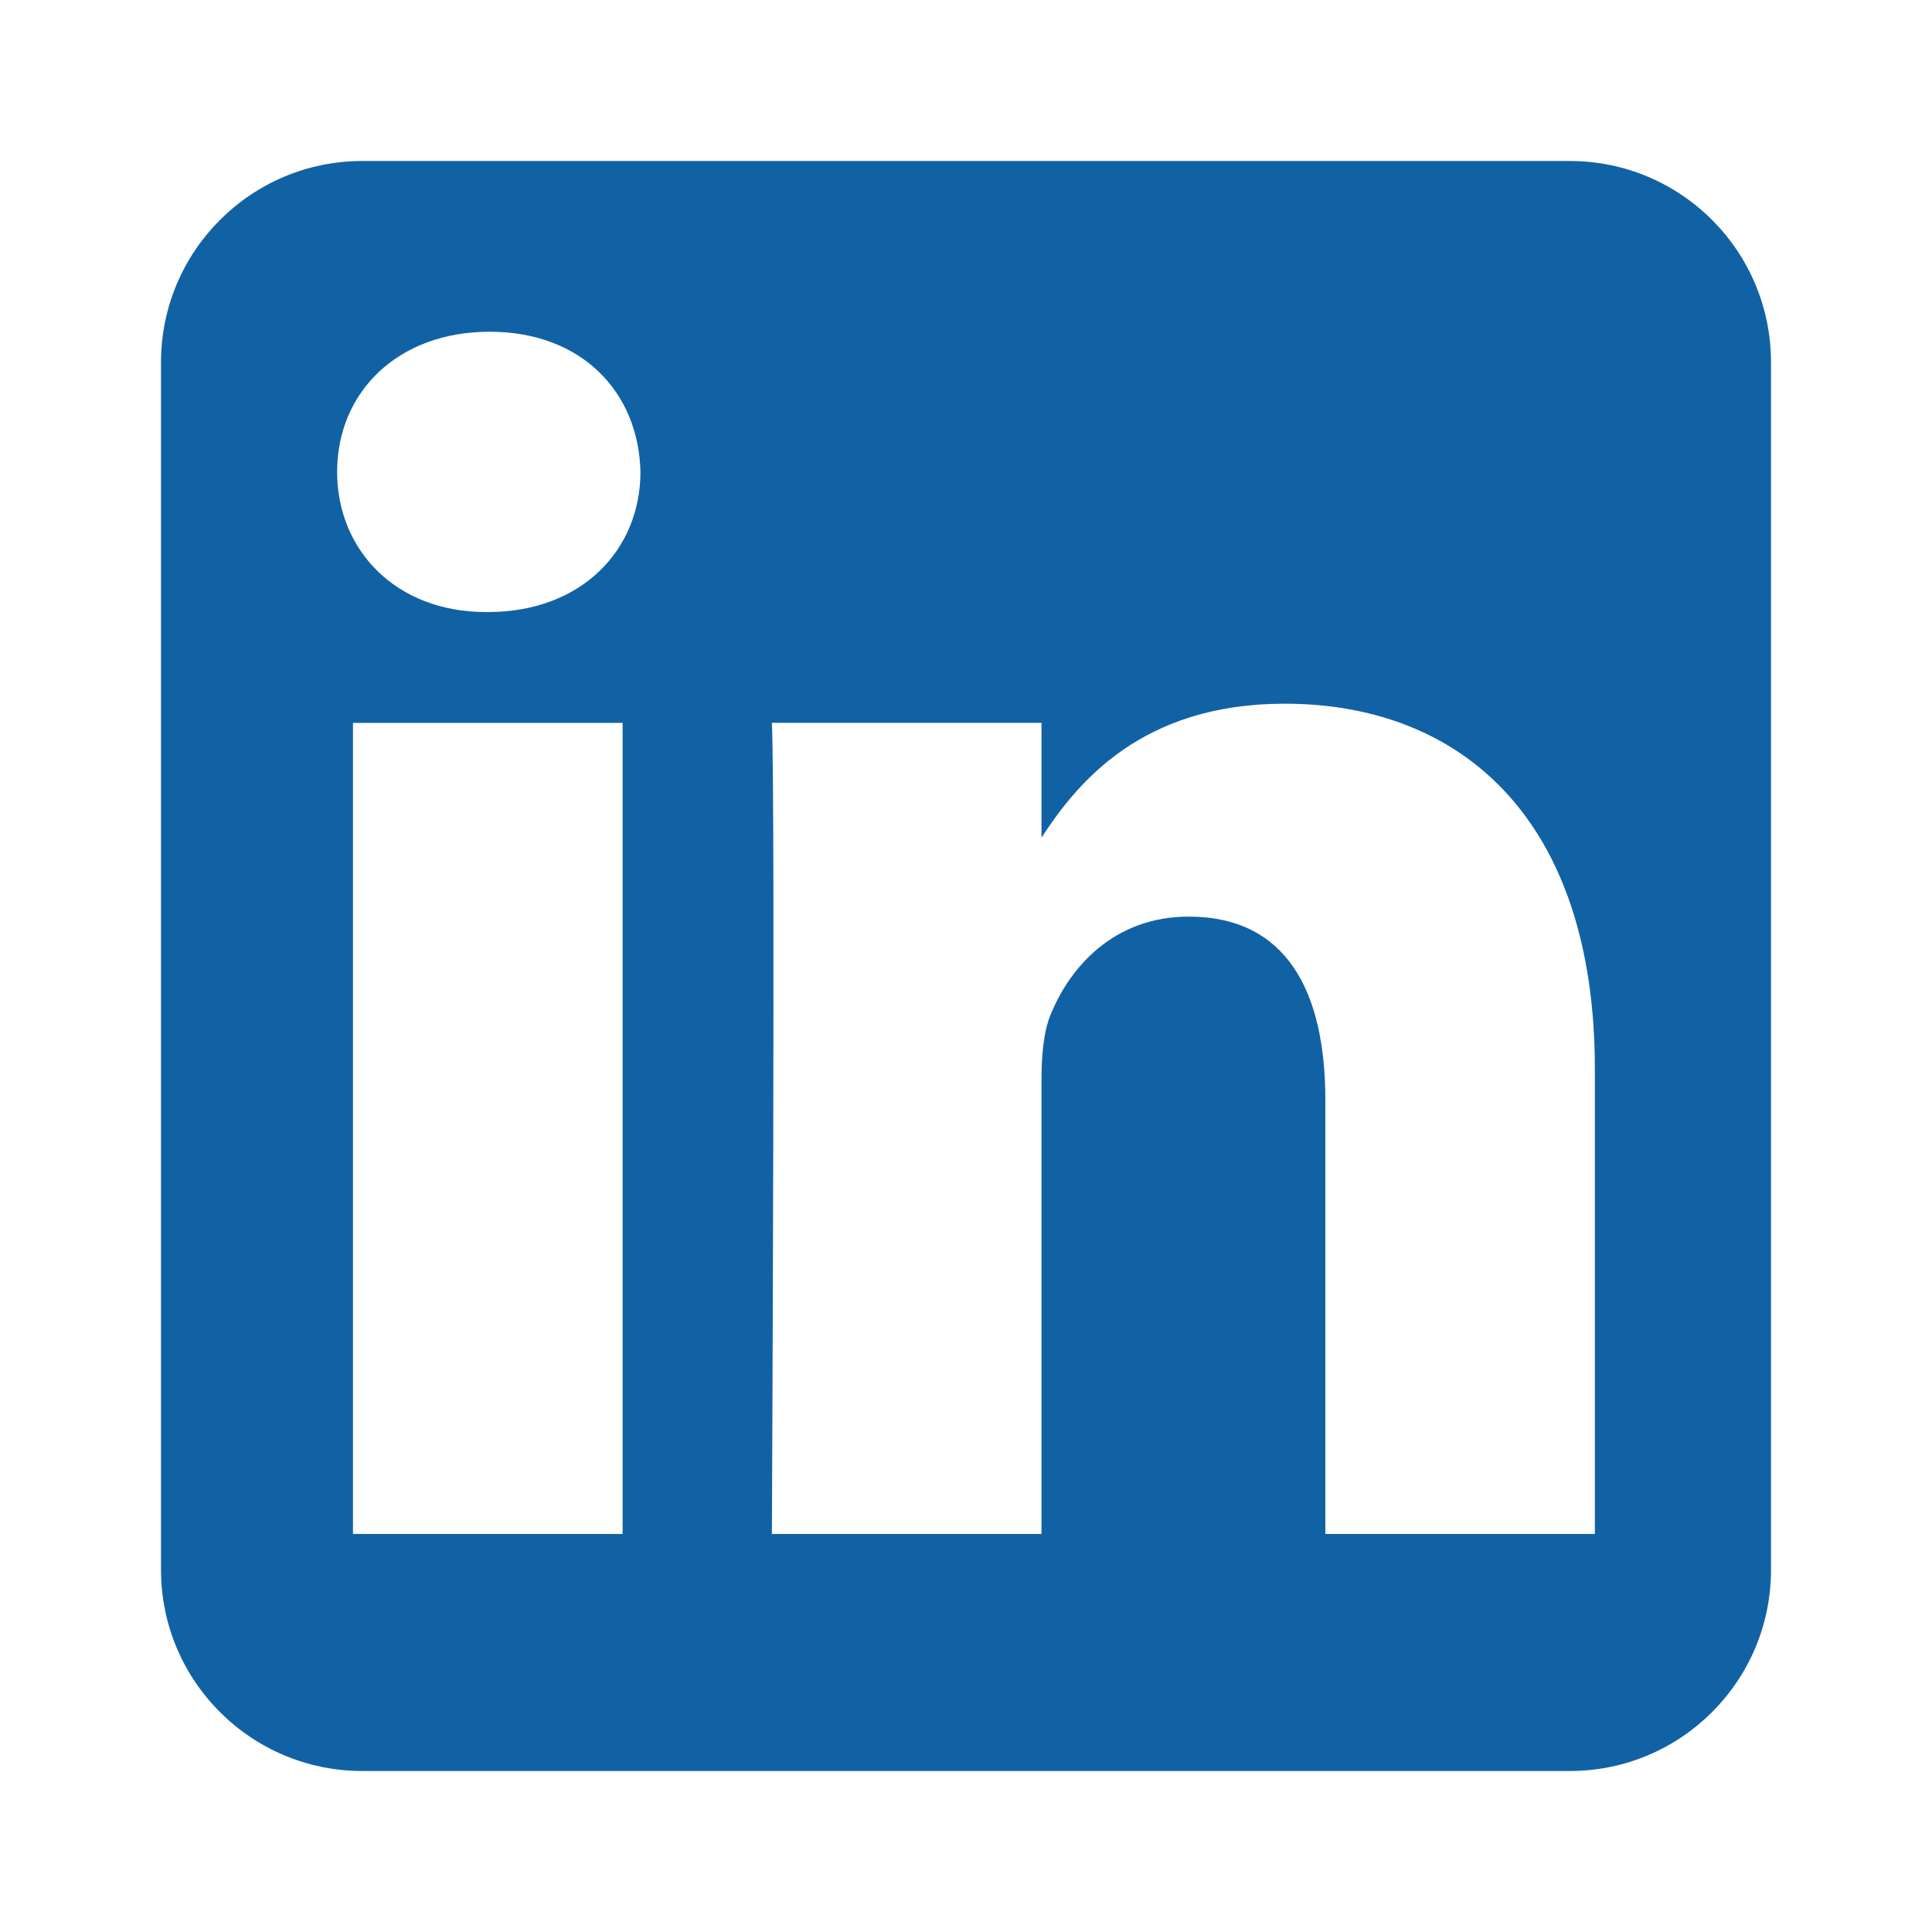 <?xml version="1.0" encoding="utf-8"?>
<!-- Generator: Adobe Illustrator 16.0.4, SVG Export Plug-In . SVG Version: 6.00 Build 0)  -->
<!DOCTYPE svg PUBLIC "-//W3C//DTD SVG 1.1//EN" "http://www.w3.org/Graphics/SVG/1.1/DTD/svg11.dtd">
<svg version="1.1" id="Vrstva_1" xmlns="http://www.w3.org/2000/svg" xmlns:xlink="http://www.w3.org/1999/xlink" x="0px" y="0px"
	 width="30px" height="30px" viewBox="2 2 30 30" enable-background="new 2 2 30 30" xml:space="preserve">
<path fill="#1162A4" d="M26.376,4.5H7.625C5.9,4.5,4.5,5.9,4.5,7.625v18.751c0,1.726,1.4,3.124,3.125,3.124h18.751
	c1.726,0,3.124-1.398,3.124-3.124V7.625C29.5,5.9,28.102,4.5,26.376,4.5z M11.668,25.819H7.481V13.225h4.187V25.819z M9.575,11.504
	H9.547c-1.406,0-2.312-0.968-2.312-2.177c0-1.234,0.936-2.176,2.369-2.176c1.432,0,2.314,0.942,2.341,2.176
	C11.944,10.536,11.035,11.504,9.575,11.504z M26.766,25.819H22.58v-6.738c0-1.692-0.607-2.848-2.121-2.848
	c-1.158,0-1.847,0.78-2.148,1.53c-0.111,0.269-0.139,0.648-0.139,1.023v7.033h-4.186c0,0,0.055-11.414,0-12.595h4.186v1.783
	c0.558-0.857,1.554-2.08,3.774-2.08c2.753,0,4.819,1.8,4.819,5.67V25.819z"/>
</svg>
